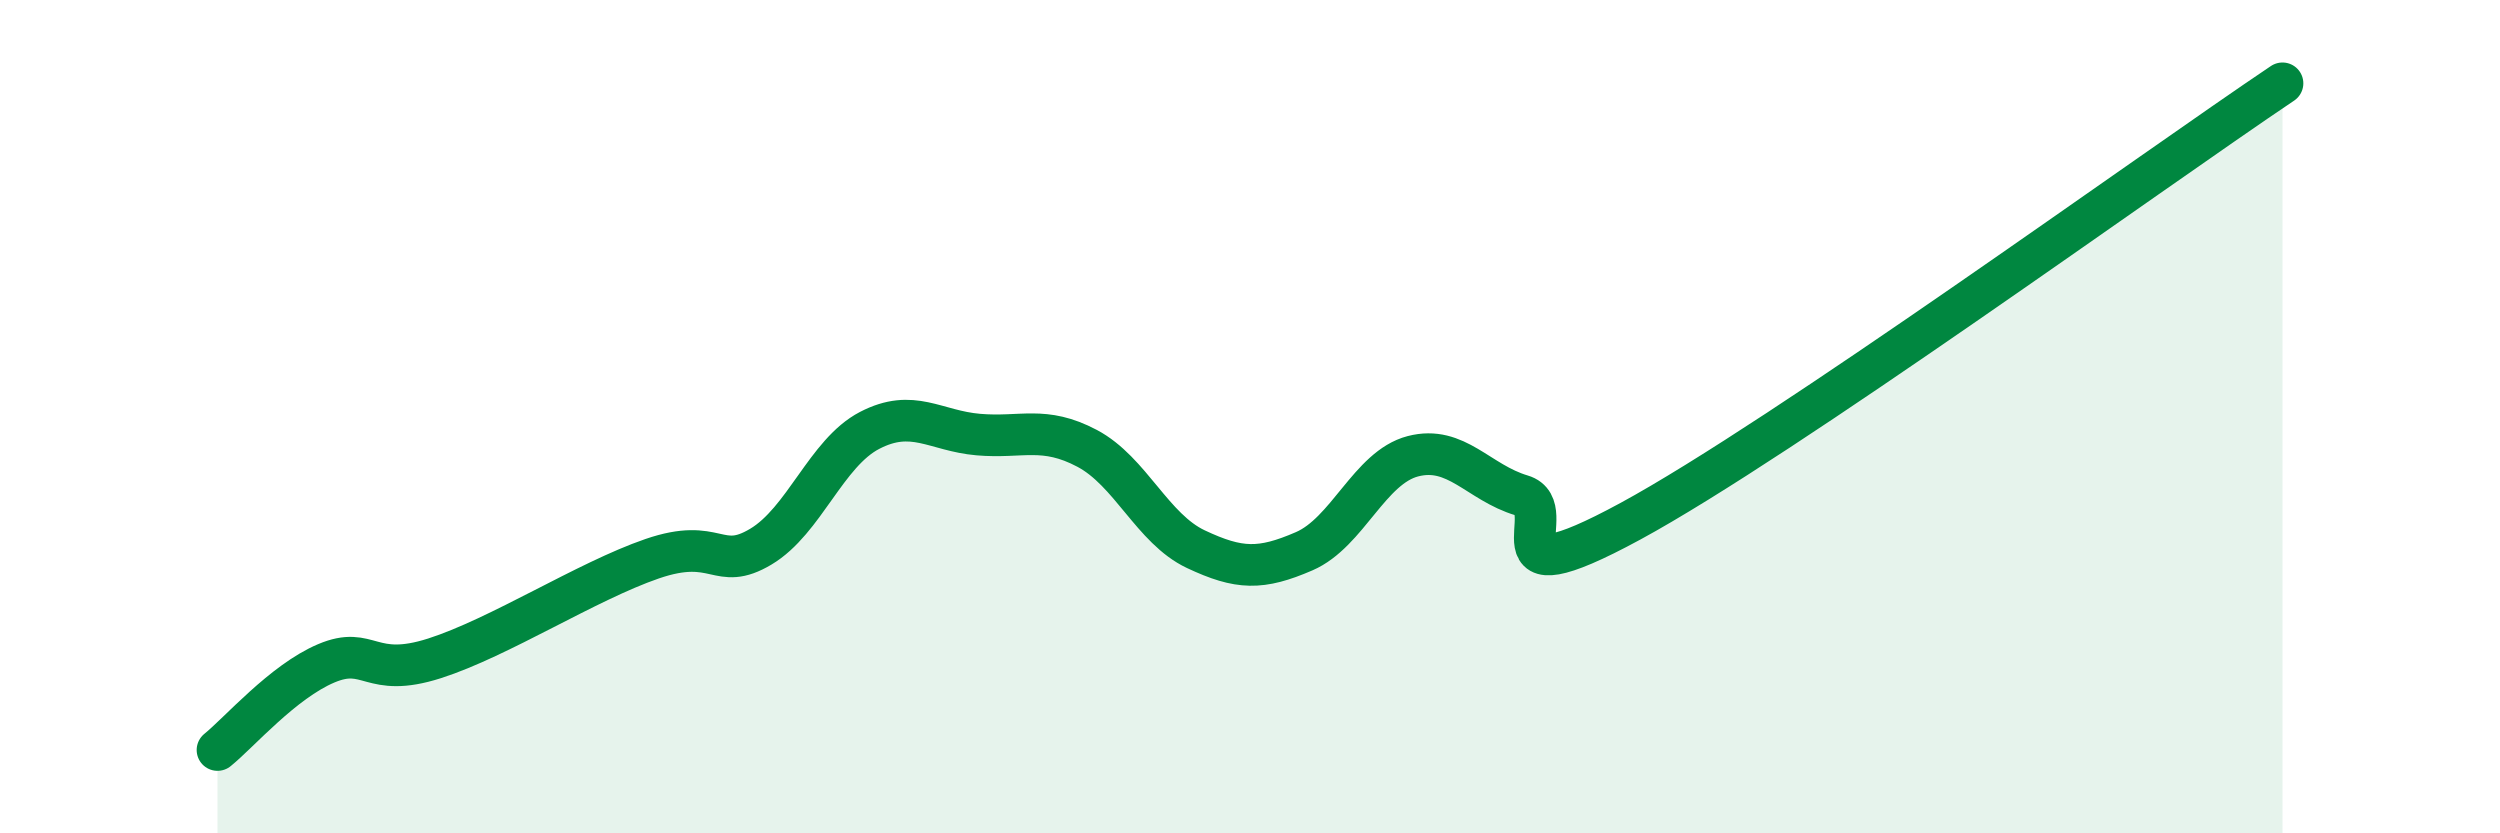 
    <svg width="60" height="20" viewBox="0 0 60 20" xmlns="http://www.w3.org/2000/svg">
      <path
        d="M 5.22,18 C 5.74,17.58 6.79,16.36 7.83,15.92 C 8.87,15.48 8.87,16.3 10.43,15.8 C 11.99,15.3 14.08,13.95 15.65,13.41 C 17.22,12.87 17.22,13.74 18.26,13.12 C 19.3,12.5 19.83,10.87 20.87,10.33 C 21.91,9.79 22.44,10.34 23.48,10.43 C 24.52,10.52 25.05,10.21 26.09,10.76 C 27.13,11.31 27.66,12.69 28.7,13.18 C 29.74,13.67 30.26,13.68 31.3,13.23 C 32.34,12.78 32.87,11.22 33.91,10.95 C 34.95,10.68 35.48,11.58 36.52,11.89 C 37.56,12.2 35.48,14.49 39.13,12.51 C 42.78,10.53 51.65,4.1 54.78,2L54.78 20L5.22 20Z"
        fill="#008740"
        opacity="0.1"
        stroke-linecap="round"
        stroke-linejoin="round"
      />
      <path
        d="M 5.22,18 C 5.74,17.58 6.79,16.36 7.83,15.92 C 8.87,15.48 8.87,16.3 10.43,15.8 C 11.99,15.3 14.08,13.95 15.65,13.41 C 17.22,12.87 17.22,13.74 18.26,13.12 C 19.3,12.5 19.83,10.87 20.87,10.33 C 21.91,9.79 22.44,10.34 23.48,10.43 C 24.52,10.52 25.05,10.21 26.09,10.76 C 27.13,11.31 27.66,12.69 28.7,13.18 C 29.74,13.67 30.26,13.68 31.3,13.23 C 32.34,12.78 32.87,11.22 33.91,10.95 C 34.95,10.68 35.48,11.58 36.52,11.89 C 37.56,12.2 35.48,14.49 39.13,12.51 C 42.78,10.53 51.65,4.1 54.78,2"
        stroke="#008740"
        stroke-width="1"
        fill="none"
        stroke-linecap="round"
        stroke-linejoin="round"
      />
    </svg>
  